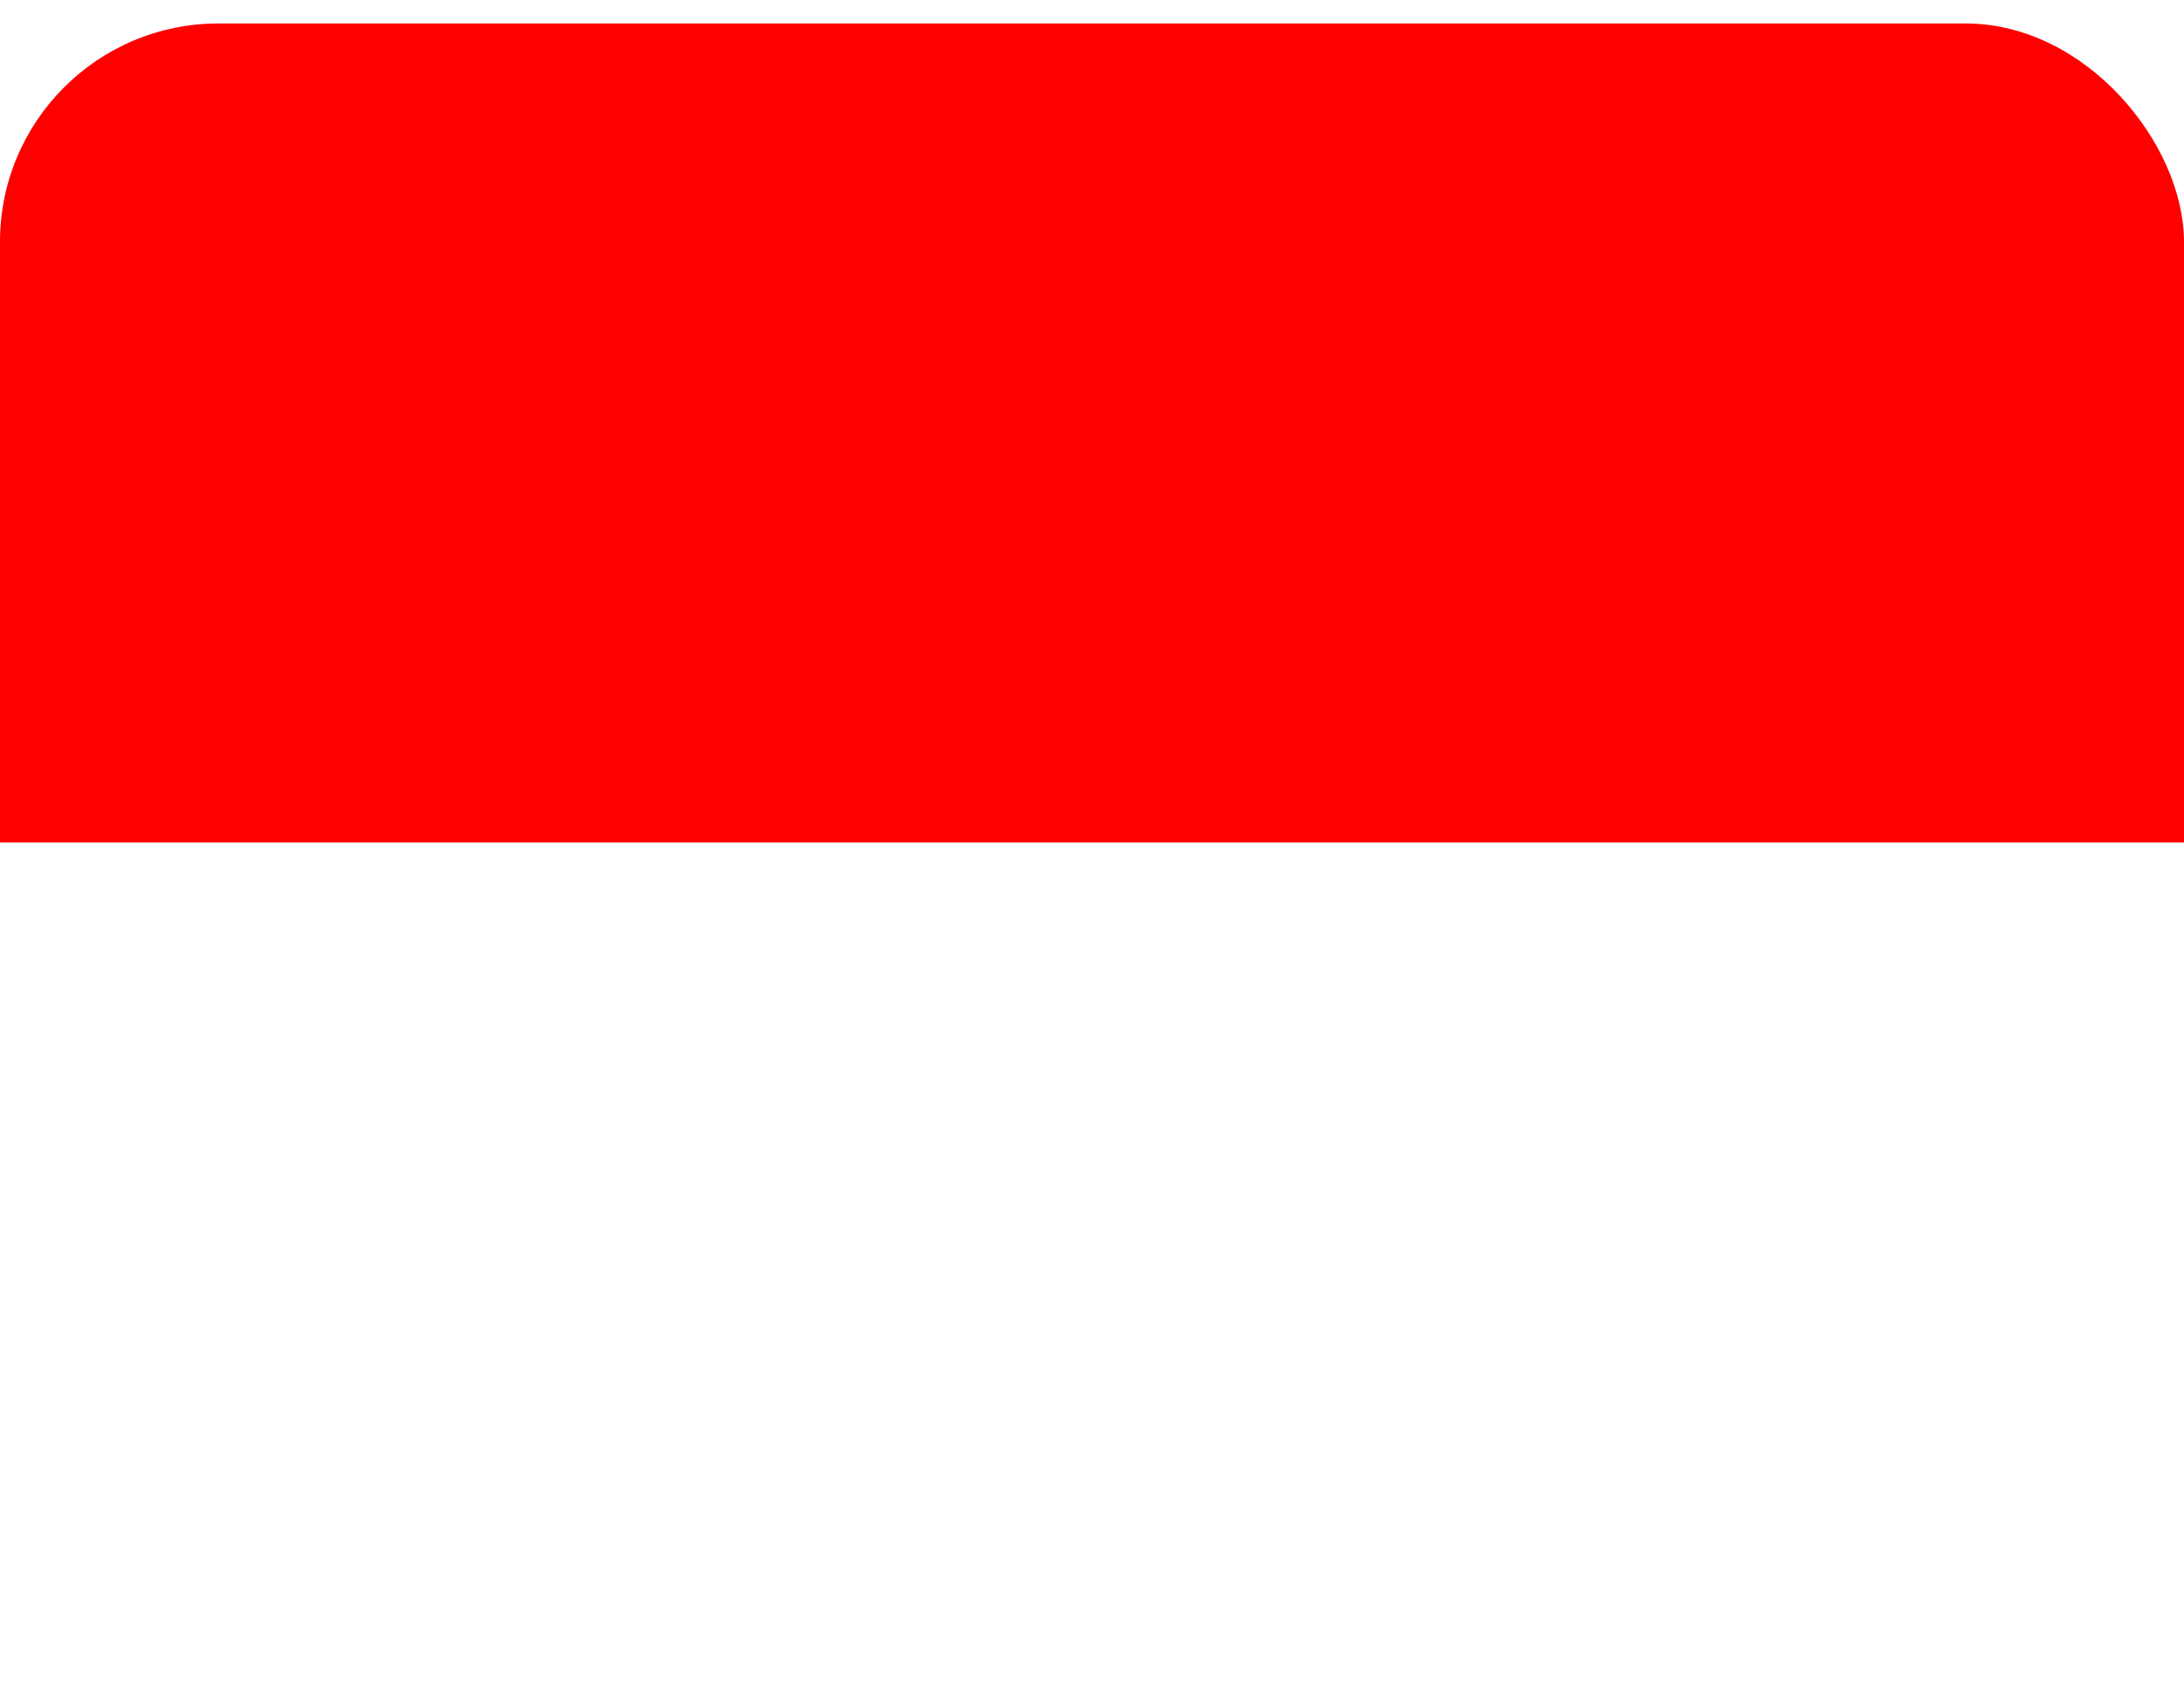 <svg width="40" height="31" viewBox="0 0 40 31" fill="none" xmlns="http://www.w3.org/2000/svg">
<g filter="url(#filter0_d_4791_21990)">
<g clip-path="url(#clip0_4791_21990)">
<rect y="0.43" width="40" height="30" rx="4" fill="white"/>
<path d="M0 0.43H40V30.43H0V0.43Z" fill="white"/>
<path d="M0 0.43H40V15.43H0V0.43Z" fill="#FF0000"/>
</g>
</g>
<defs>
<filter id="filter0_d_4791_21990" x="-4" y="-3.57" width="48" height="38" filterUnits="userSpaceOnUse" color-interpolation-filters="sRGB">
<feFlood flood-opacity="0" result="BackgroundImageFix"/>
<feColorMatrix in="SourceAlpha" type="matrix" values="0 0 0 0 0 0 0 0 0 0 0 0 0 0 0 0 0 0 127 0" result="hardAlpha"/>
<feOffset/>
<feGaussianBlur stdDeviation="2"/>
<feComposite in2="hardAlpha" operator="out"/>
<feColorMatrix type="matrix" values="0 0 0 0 0.4 0 0 0 0 0.4 0 0 0 0 0.4 0 0 0 0.25 0"/>
<feBlend mode="normal" in2="BackgroundImageFix" result="effect1_dropShadow_4791_21990"/>
<feBlend mode="normal" in="SourceGraphic" in2="effect1_dropShadow_4791_21990" result="shape"/>
</filter>
<clipPath id="clip0_4791_21990">
<rect y="0.43" width="40" height="30" rx="4" fill="white"/>
</clipPath>
</defs>
</svg>
